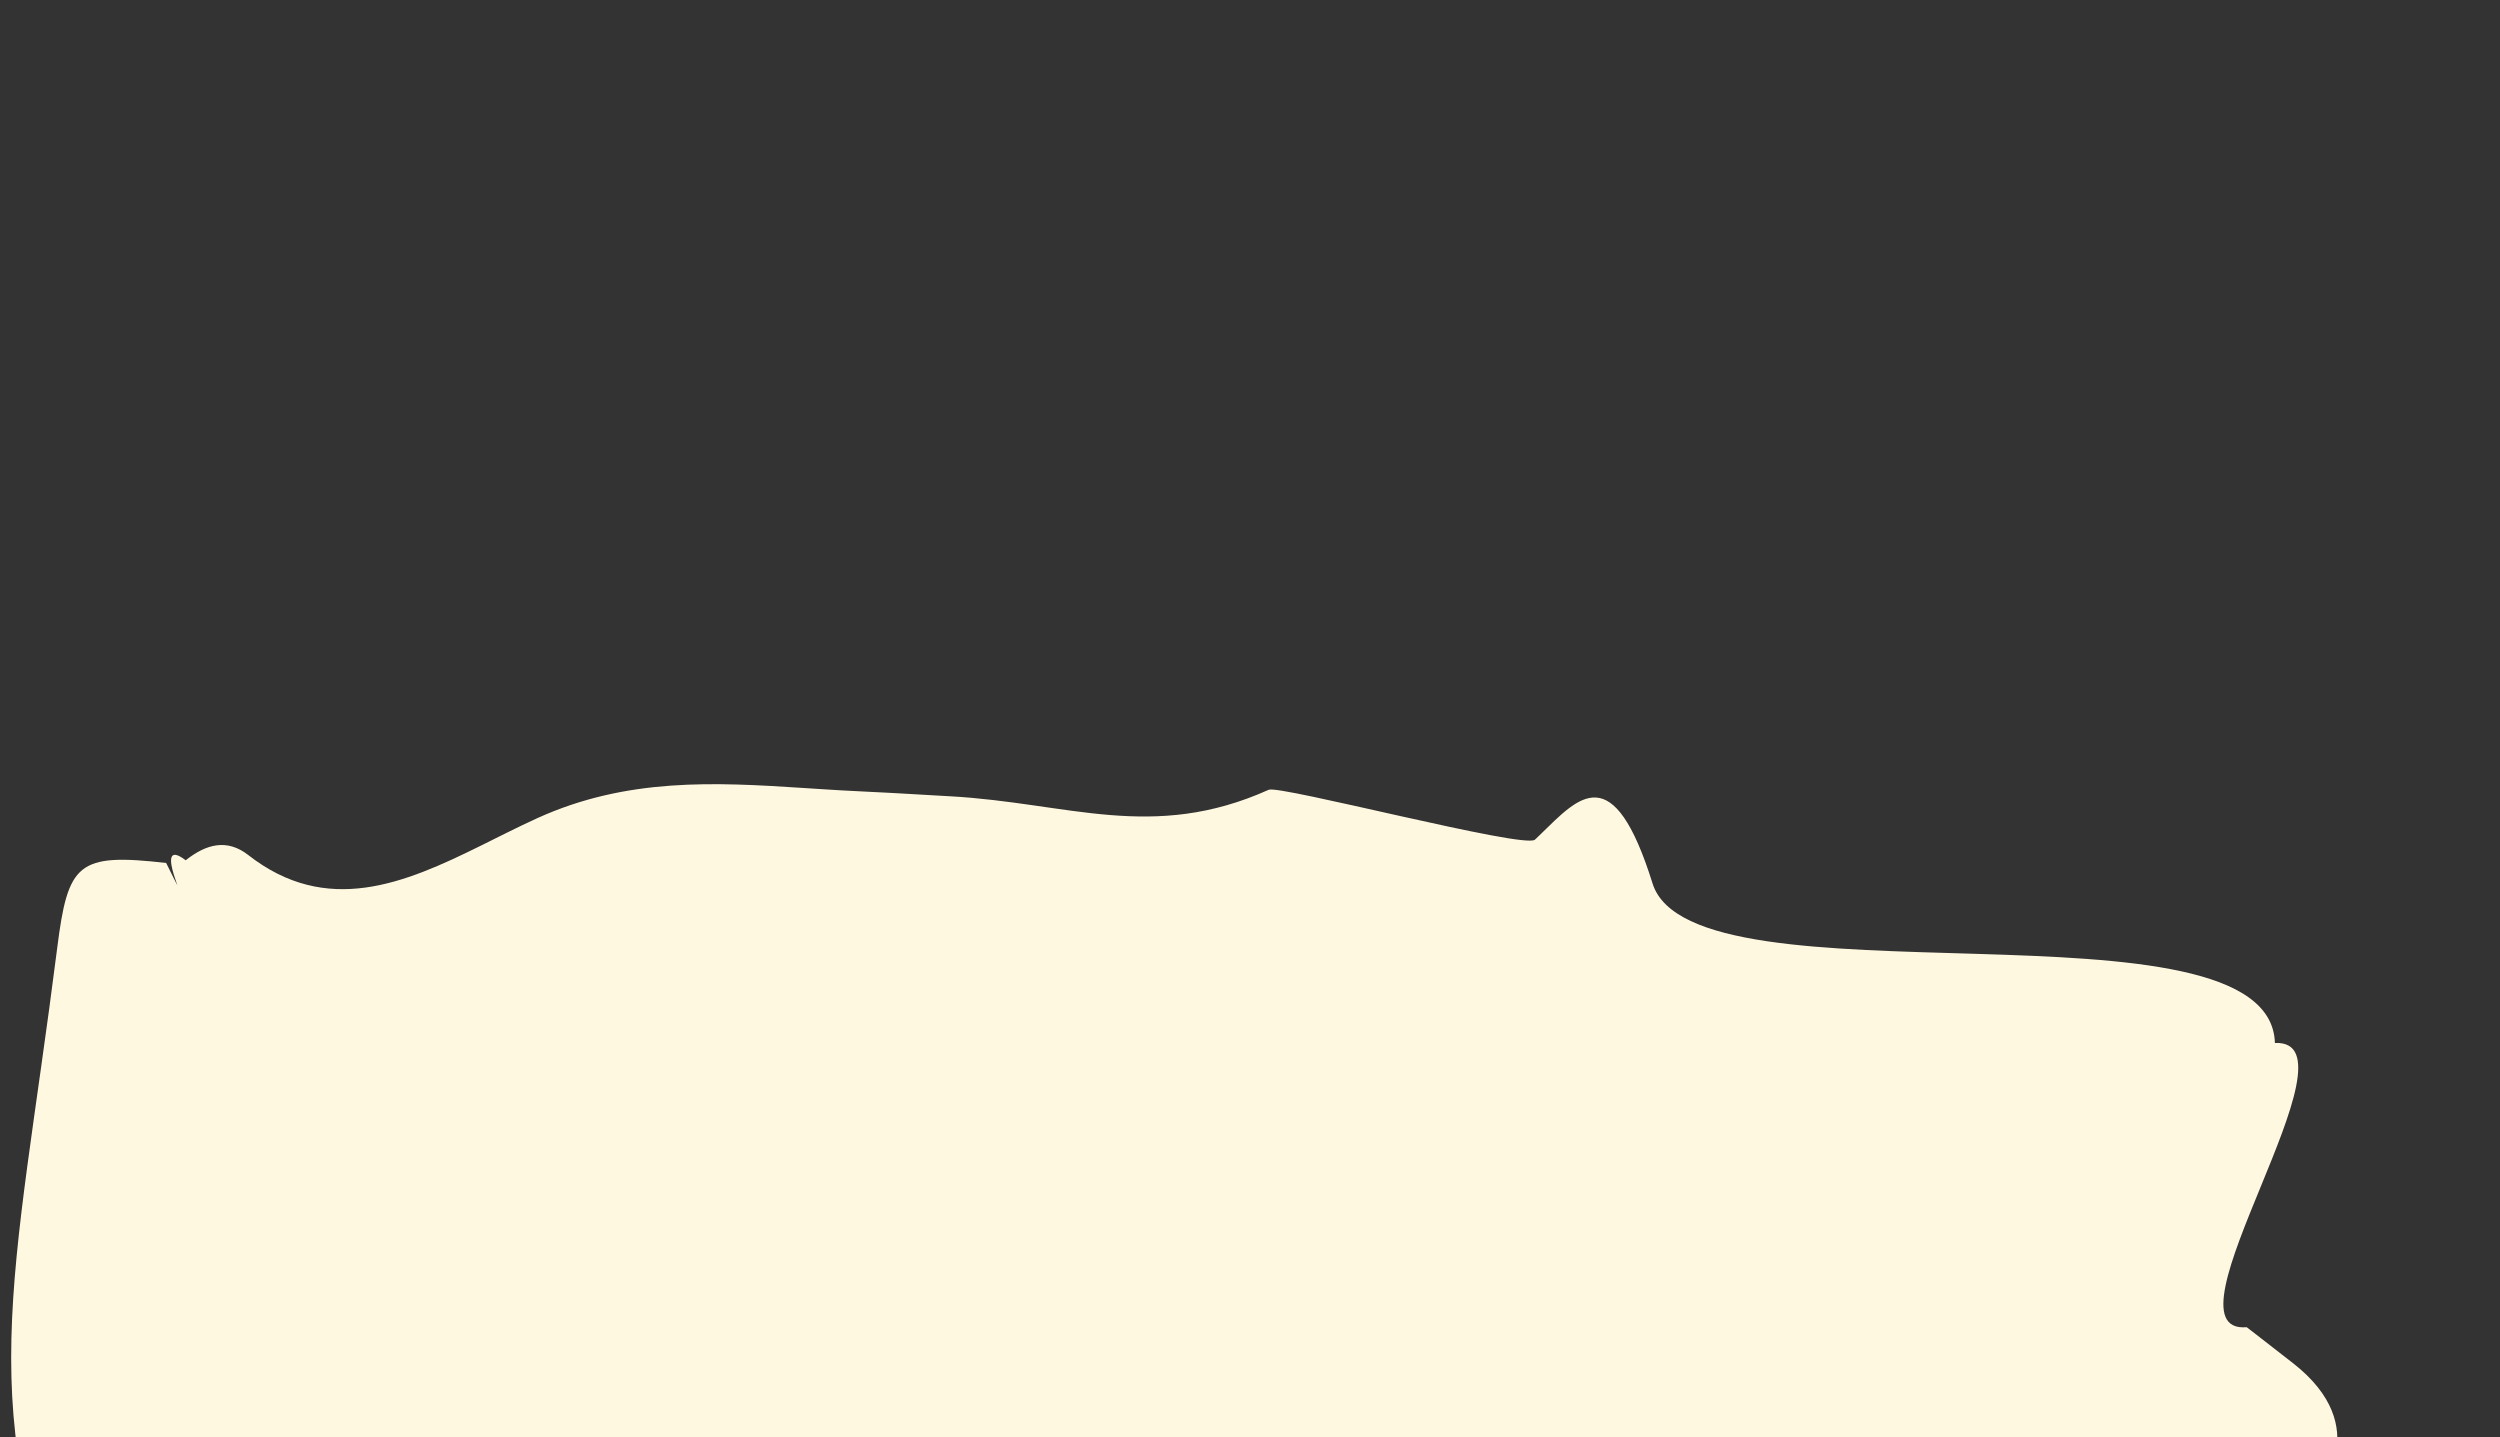<svg xmlns="http://www.w3.org/2000/svg" viewBox="0 0 974 560"><rect x="0" y="0" width="974" height="560" fill="#333333" stroke="none"/><path d="M875.311,517.083l3.628,2.79q7.253,5.595,14.478,11.268c31.774,24.875,10.767,50.204,5.84,53.542-7.782,5.271-15.508,11.985-23.239,18.941l-2.017,1.819h0l-2.018,1.826c-24.551,22.23-49.269,44.802-76.135,29.358-53.203-30.586-104.622-14.525-154.67,1.43l-3.572,1.139c-8.33,2.654-16.623,5.274-24.88,7.644C562.239,661.33,512.3,659.657,462.117,655.943l-6.845-.518q-6.846-.528-13.7-1.079l-6.857-.546c-9.145-.725-18.303-1.433-27.478-2.039q-11.885-.784-23.792-1.672l-7.939-.588h0l-7.942-.593h0l-11.918-.886c-76.819-5.659-153.859-9.957-228.579,11.248-34.174,9.698-60.07,62.663-94.848-12.441-44.227-95.516-26.518-146.595-9.926-277.531,4.193-33.083,7.952-37.025,42.446-33.079,12.151,24.317-6.8-12.034,7.612-1.053,7.997-6.349,16.102-8.506,24.399-2.022,30.58,23.899,60.817,11.046,90.314-3.538l2.358-1.17q.589-.293,1.178-.586l3.529-1.759q.587-.293,1.175-.585l2.347-1.164c3.909-1.932,7.803-3.821,11.683-5.583,34.967-15.878,69.203-14.001,103.693-11.76l6.752.438c5.254.337,10.516.656,15.788.897q5.305.242,10.616.534l5.313.295q3.985.226,7.973.459l5.318.307h0l5.32.3c46.107,2.548,78.943,17.805,124.186-2.533,4.226-1.9,99.78,23.151,103.716,19.439l1.177-1.122h0l1.171-1.133c14.793-14.394,28.129-29.801,43.481,19.323,15.683,50.187,240.691,2.246,242.465,62.142,35.373-1.581-46.356,113.76-10.989,110.733" style="fill:#fff8e1;fill-rule:evenodd"/></svg>